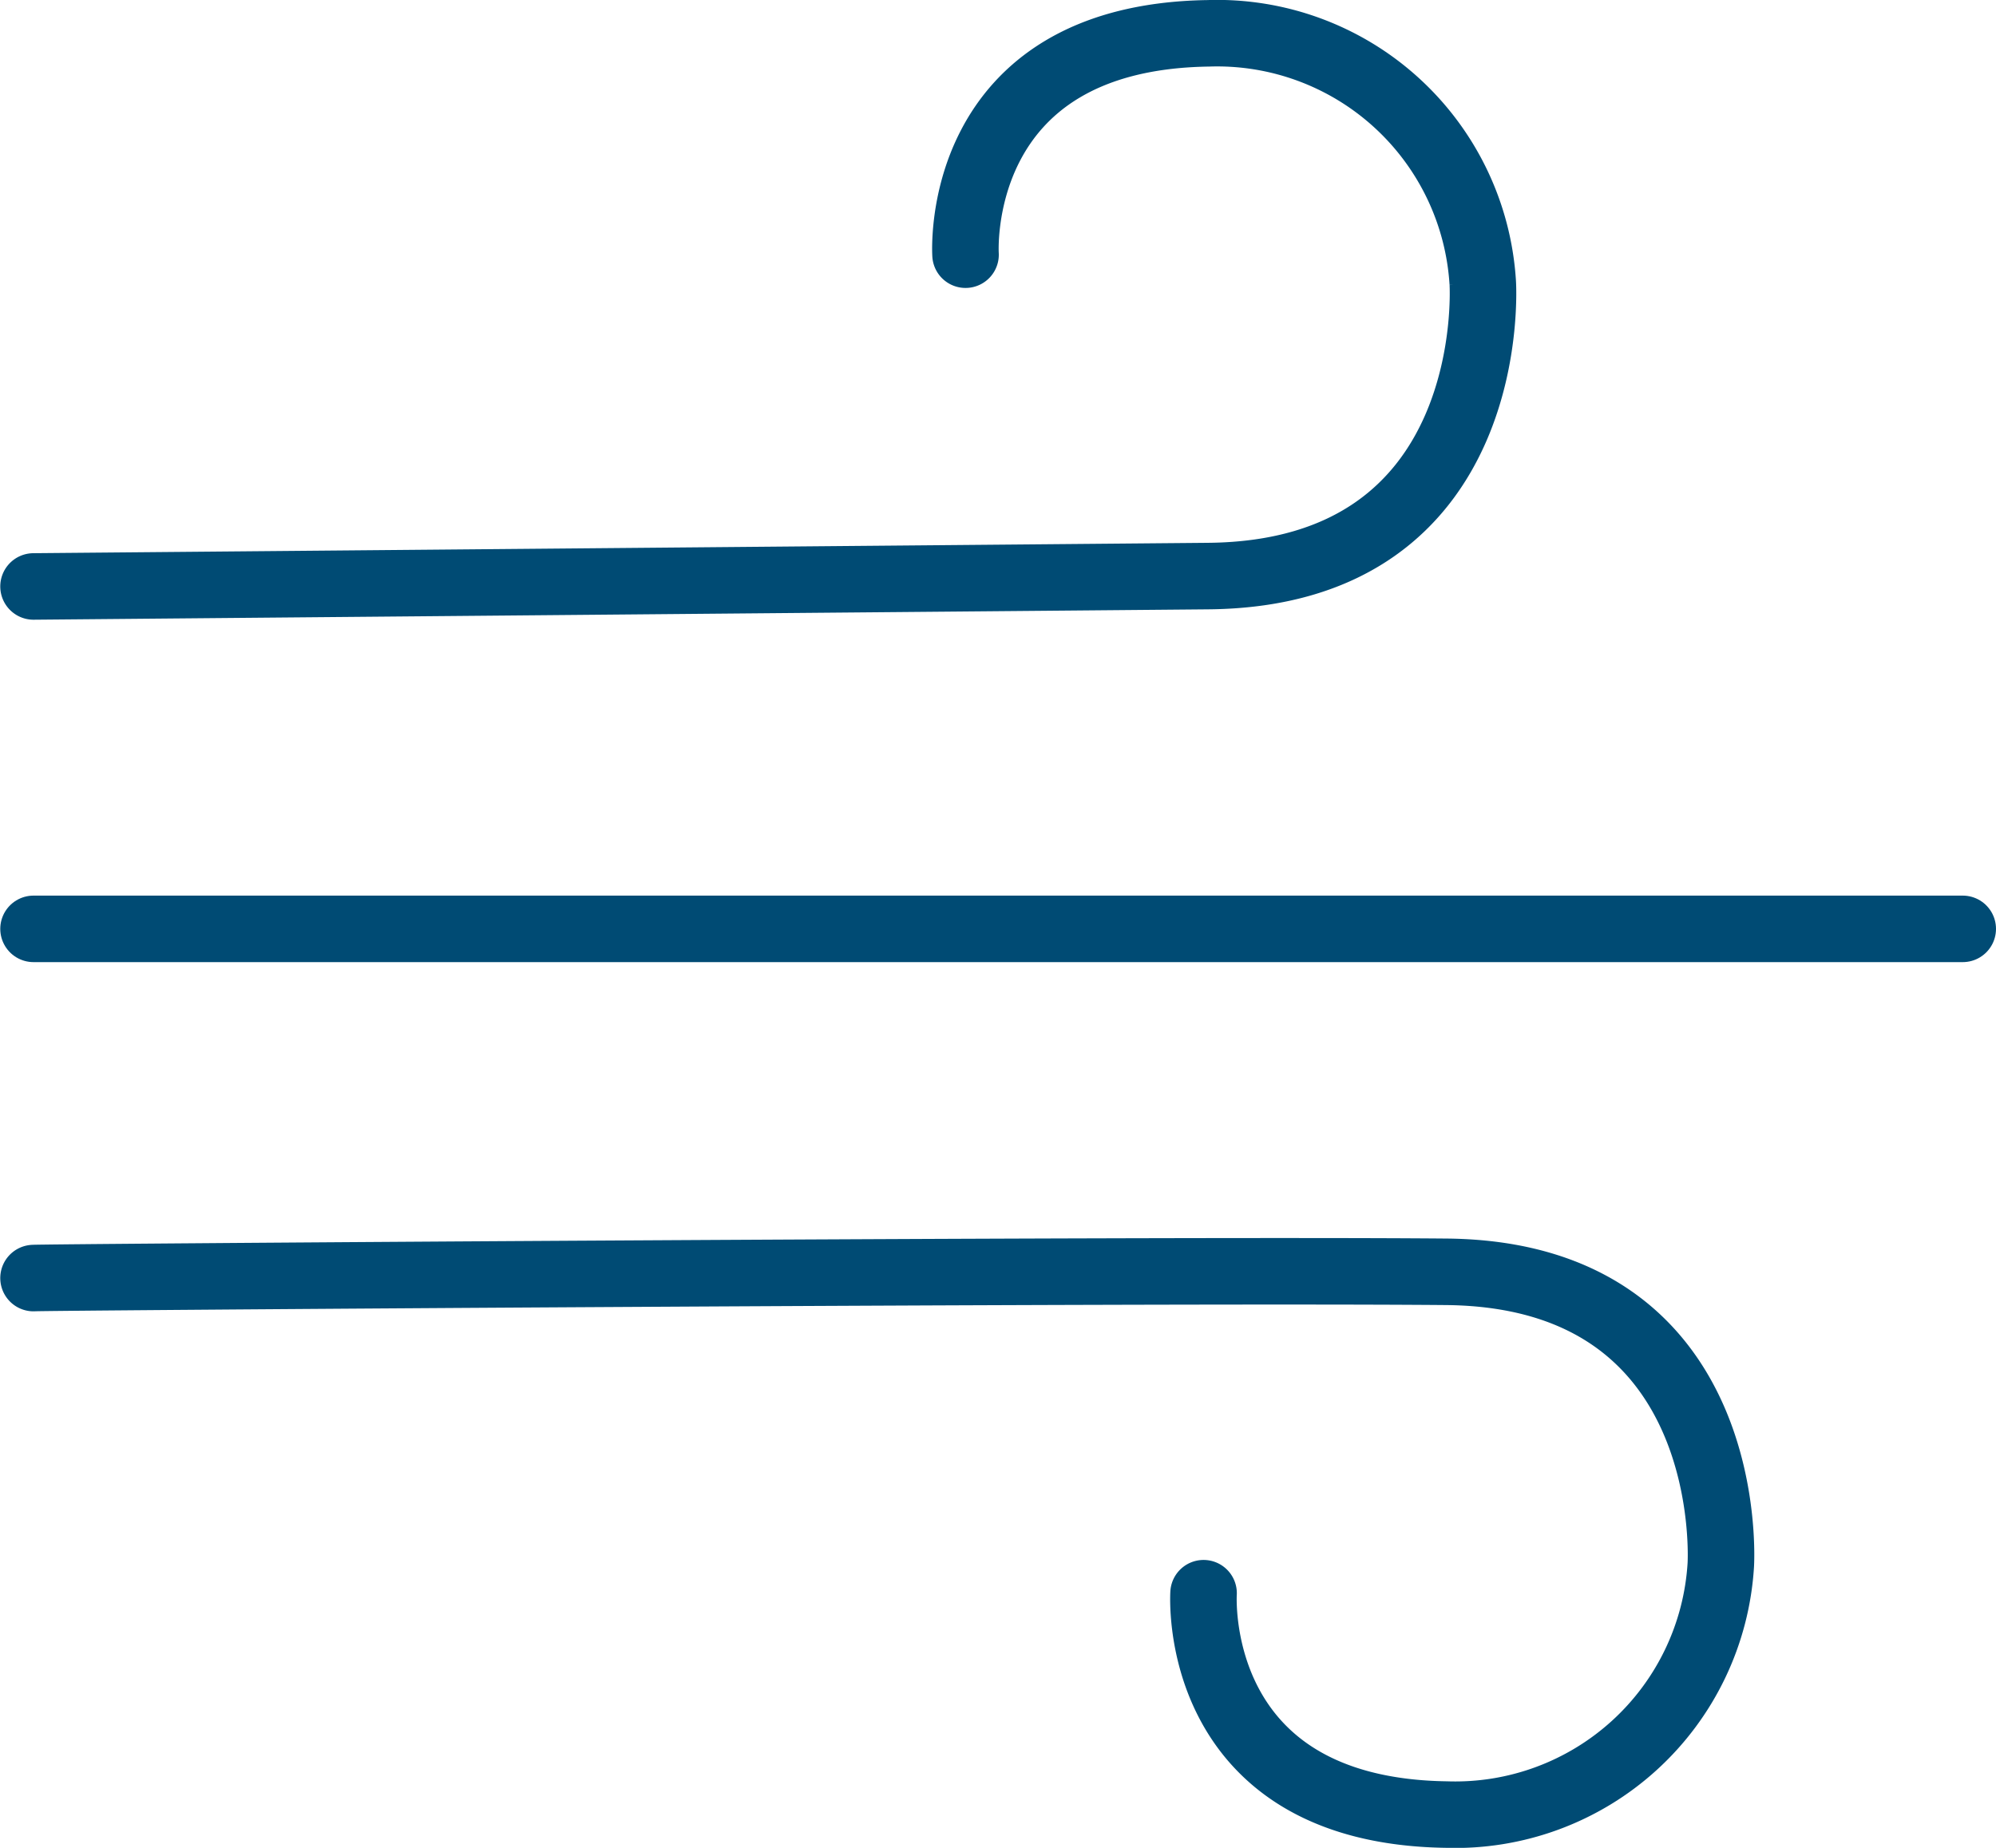 <svg xmlns="http://www.w3.org/2000/svg" width="30.004" height="27.781" viewBox="0 0 30.004 27.781">
  <g id="Gruppe_1563" data-name="Gruppe 1563" transform="translate(-323.996 -44.535)">
    <path id="Pfad_1546" data-name="Pfad 1546" d="M303.664-17929.377l17.657-.156c4.414-.039,4.128-4.408,4.128-4.408a4,4,0,0,0-4.128-3.752c-3.861.057-3.647,3.328-3.647,3.328" transform="translate(20.836 17982.729)" fill="none" stroke="#004b74" stroke-linecap="round" stroke-width="1"/>
    <path id="Pfad_1547" data-name="Pfad 1547" d="M300.086-17937.443c-.012-.012,16.826-.133,21.235-.094s4.128,4.408,4.128,4.408a4,4,0,0,1-4.128,3.752c-3.861-.057-3.647-3.328-3.647-3.328" transform="translate(24.414 18001.193)" fill="none" stroke="#004b74" stroke-linecap="round" stroke-width="1"/>
    <line id="Linie_98" data-name="Linie 98" x2="29" transform="translate(324.5 58.5)" fill="none" stroke="#004b74" stroke-linecap="round" stroke-width="1"/>
  </g>
</svg>
